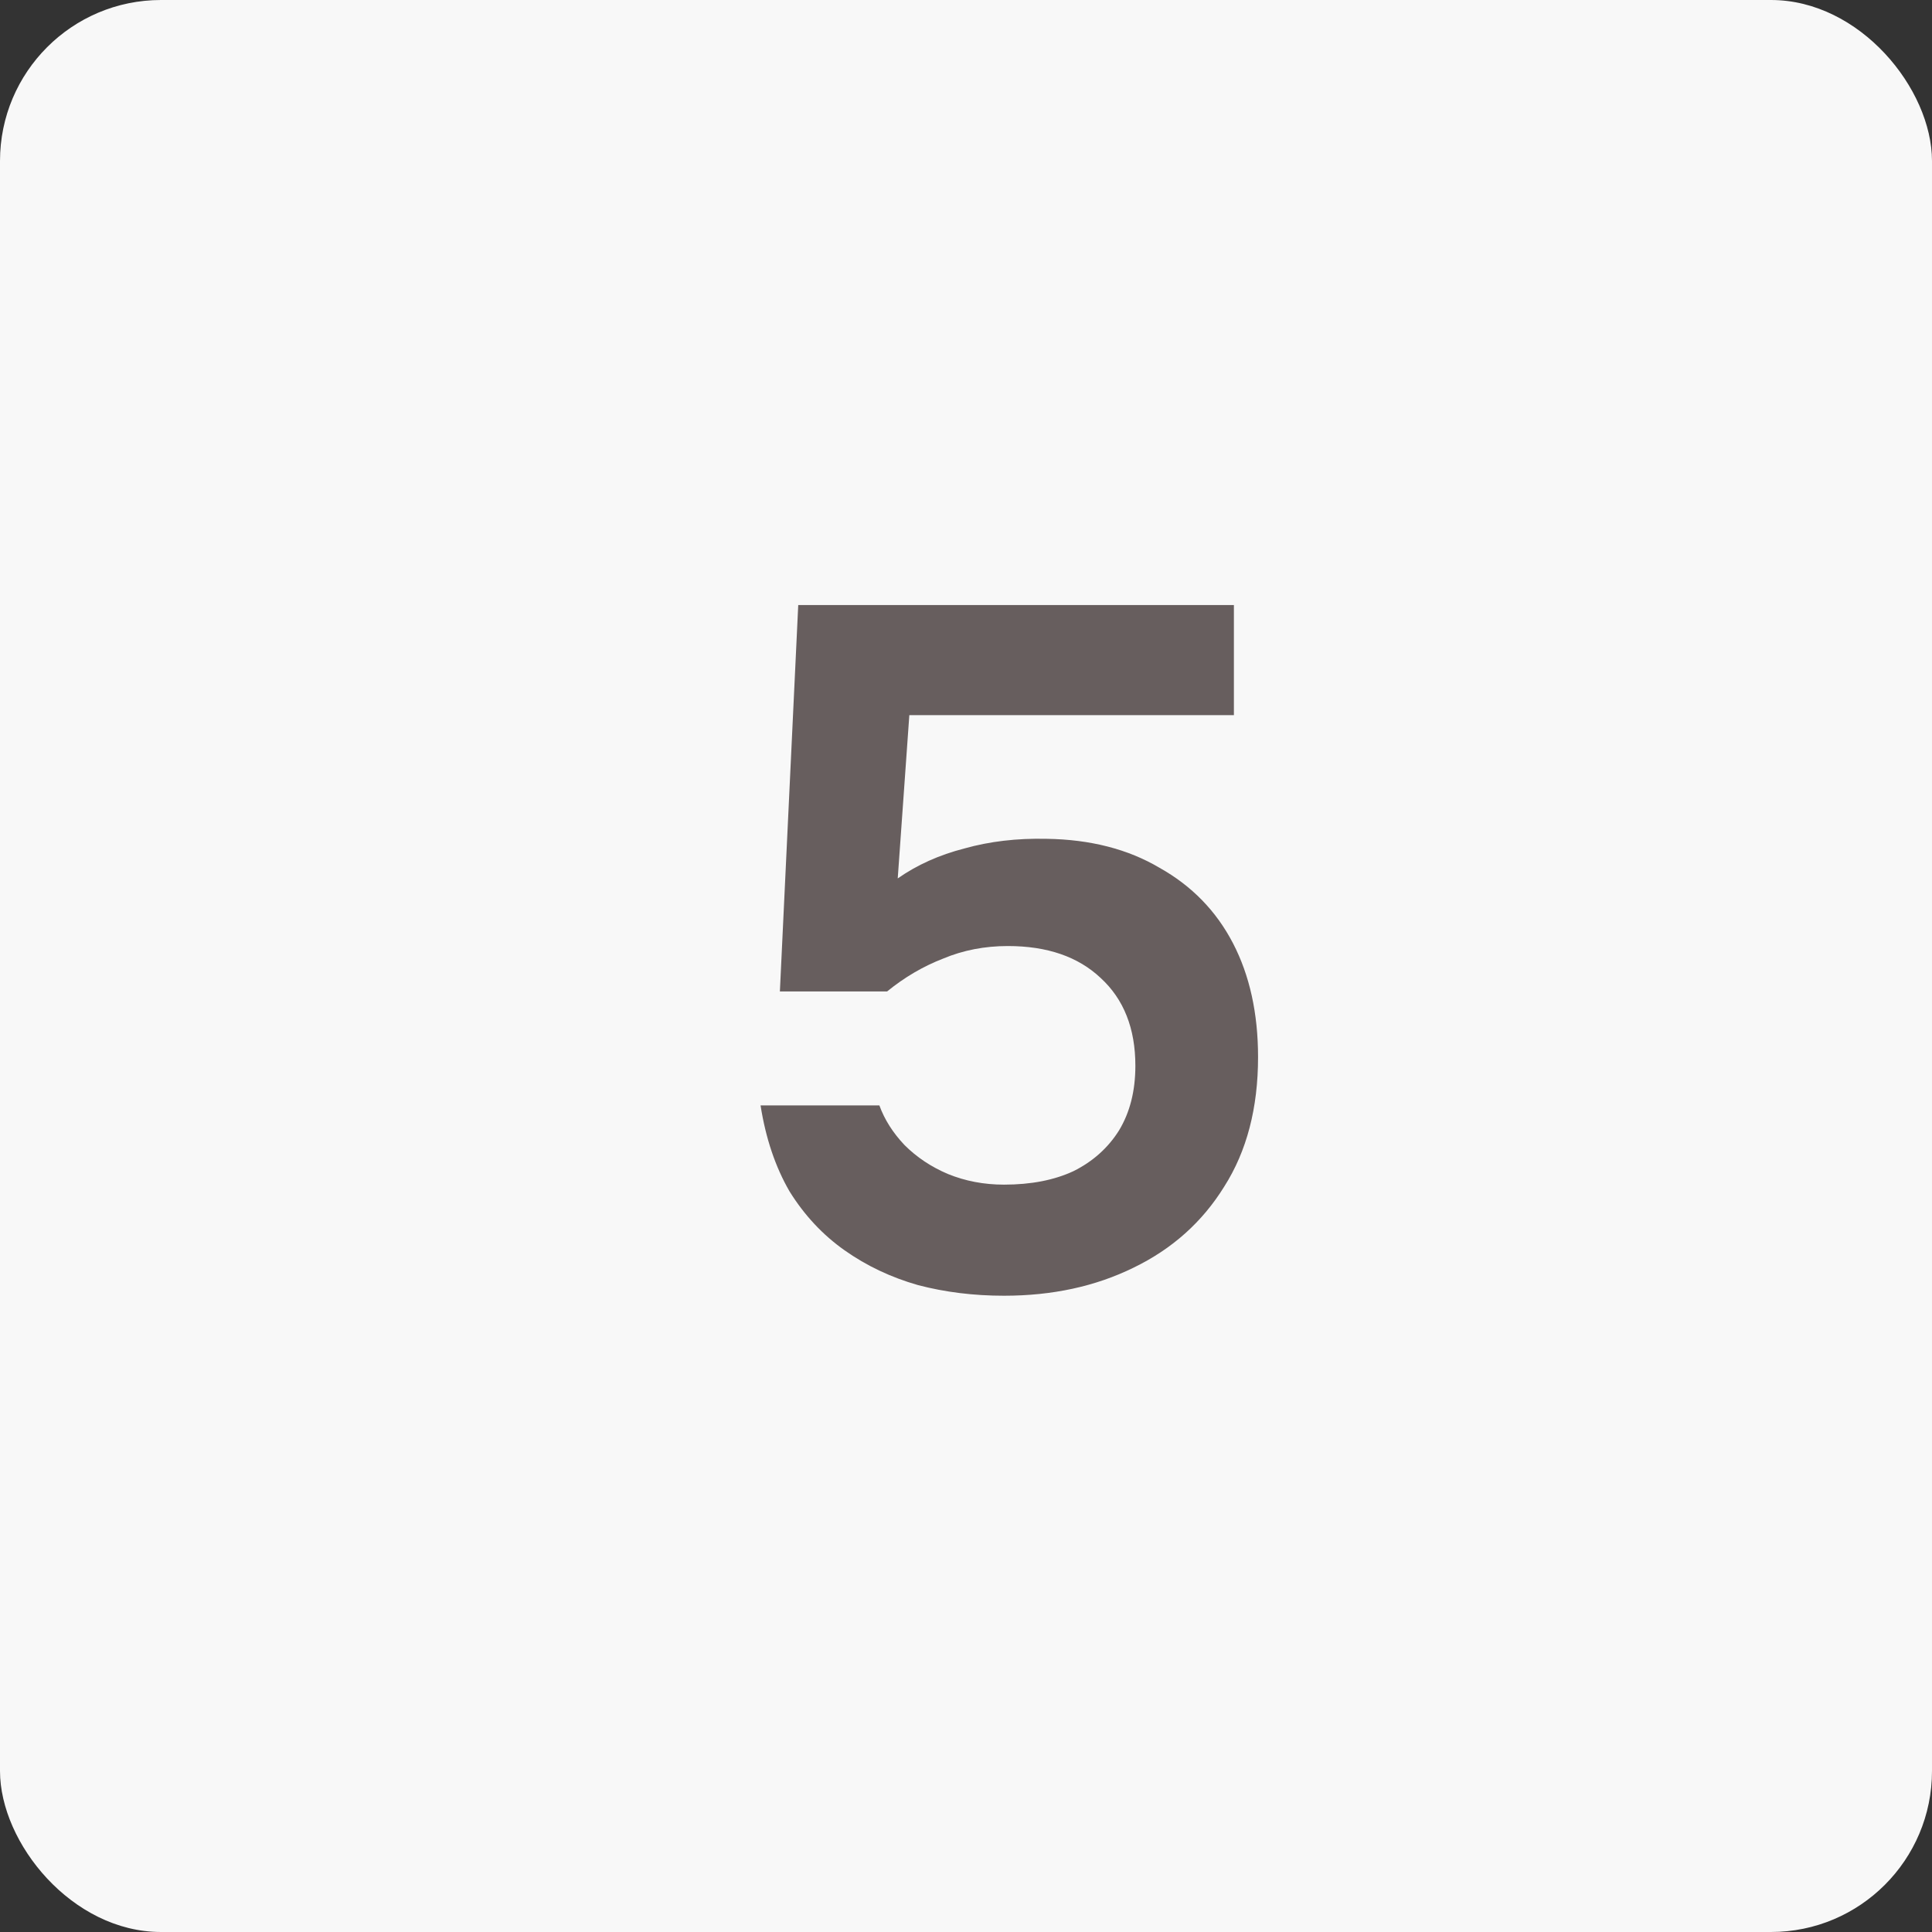<?xml version="1.0" encoding="UTF-8"?> <svg xmlns="http://www.w3.org/2000/svg" width="60" height="60" viewBox="0 0 60 60" fill="none"><rect x="0" y="0" width="60" height="60" fill="#333333" stroke="none"/><rect width="60" height="60" rx="5" fill="#F8F8F8"></rect><path d="M31.18 40.24C30.24 40.24 29.35 40.13 28.51 39.91C27.67 39.67 26.91 39.31 26.23 38.83C25.55 38.35 24.98 37.74 24.52 37C24.08 36.24 23.78 35.35 23.62 34.33H27.31C27.47 34.77 27.73 35.18 28.09 35.56C28.47 35.94 28.92 36.24 29.44 36.46C29.98 36.68 30.56 36.79 31.18 36.79C32.02 36.79 32.74 36.65 33.34 36.37C33.94 36.07 34.41 35.65 34.75 35.11C35.09 34.55 35.26 33.88 35.26 33.1C35.26 31.94 34.9 31.03 34.18 30.37C33.48 29.71 32.52 29.38 31.3 29.38C30.58 29.38 29.91 29.51 29.29 29.77C28.67 30.01 28.09 30.35 27.55 30.79H24.22L24.79 18.79H38.32V22.21H28.24L27.88 27.28C28.48 26.86 29.17 26.55 29.95 26.35C30.73 26.13 31.58 26.03 32.5 26.05C33.86 26.07 35.03 26.37 36.01 26.95C37.01 27.51 37.77 28.29 38.29 29.29C38.81 30.29 39.07 31.47 39.07 32.83C39.07 34.41 38.72 35.75 38.02 36.85C37.34 37.95 36.4 38.79 35.2 39.37C34.02 39.95 32.68 40.24 31.18 40.24Z" fill="#675E5E"></path></svg> 